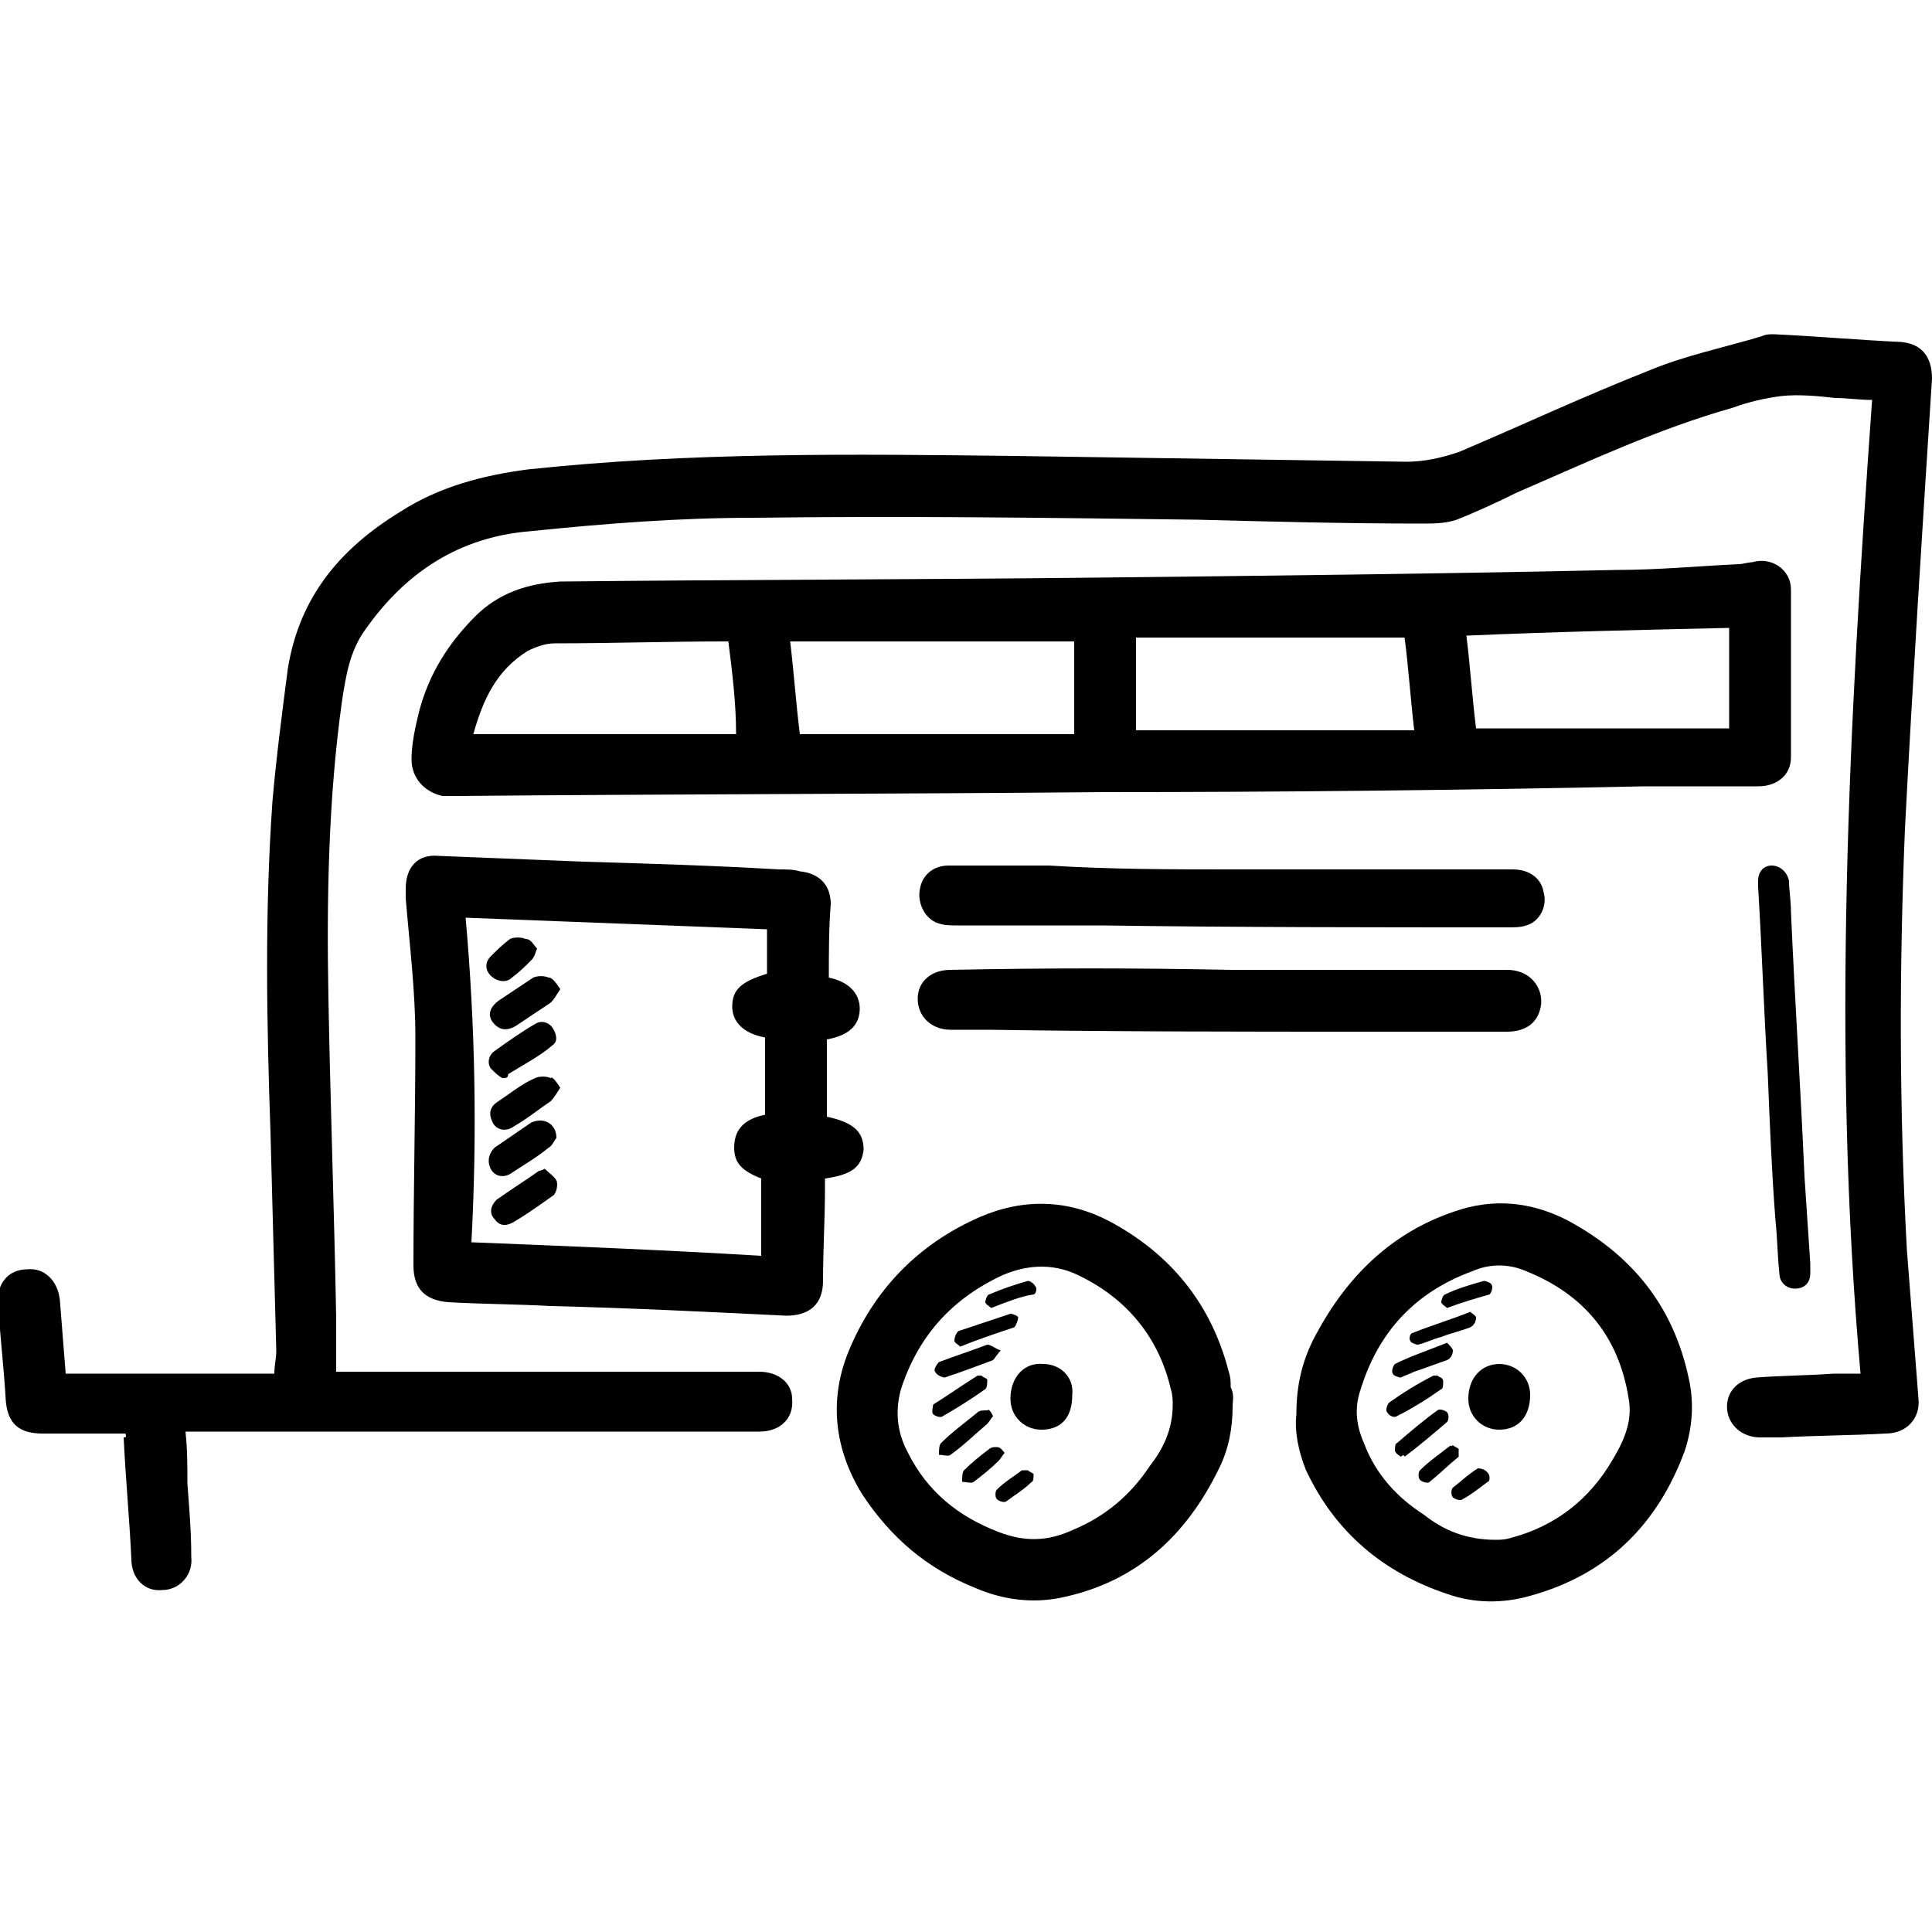 <?xml version="1.0" encoding="UTF-8"?> <!-- Generator: Adobe Illustrator 26.3.1, SVG Export Plug-In . SVG Version: 6.00 Build 0) --> <svg xmlns="http://www.w3.org/2000/svg" xmlns:xlink="http://www.w3.org/1999/xlink" id="Layer_1" x="0px" y="0px" width="100px" height="100px" viewBox="0 0 100 100" style="enable-background:new 0 0 100 100;" xml:space="preserve"> <g> <path d="M6.5,74.2c-1.5,0-2.9,0-4.3,0c-1.2,0-1.8-0.5-1.9-1.7c-0.1-1.7-0.3-3.4-0.4-5c-0.1-1,0.5-1.8,1.5-1.8 c0.9-0.1,1.6,0.6,1.7,1.6c0.1,1.3,0.2,2.5,0.3,3.8c3.6,0,7.2,0,10.8,0c0-0.4,0.1-0.8,0.1-1.2c-0.1-3.8-0.2-7.6-0.3-11.3 c-0.2-5.7-0.3-11.4,0.1-17.1c0.2-2.3,0.5-4.6,0.8-6.9c0.6-3.7,2.7-6.2,5.8-8.1c2-1.3,4.3-1.9,6.6-2.2c8.4-0.9,16.8-0.8,25.2-0.7 c6.8,0.1,13.6,0.2,20.3,0.3c0.9,0,1.8-0.2,2.7-0.5c3.3-1.4,6.5-2.9,9.8-4.2c1.9-0.8,3.9-1.2,5.9-1.8c0.2-0.1,0.4-0.1,0.6-0.1 c2.2,0.1,4.4,0.3,6.6,0.4c1.1,0.1,1.6,0.8,1.6,1.9c-0.5,7.8-1,15.6-1.4,23.3c-0.3,7.3-0.3,14.5,0.1,21.8c0.2,2.6,0.4,5.1,0.6,7.7 c0.1,1-0.6,1.8-1.7,1.8c-1.8,0.1-3.6,0.1-5.4,0.2c-0.4,0-0.8,0-1.1,0c-0.9,0-1.6-0.6-1.7-1.4c-0.1-0.9,0.5-1.6,1.5-1.7 c1.3-0.1,2.6-0.1,4-0.2c0.4,0,0.8,0,1.4,0c-1.5-16.9-0.6-33.6,0.6-50.4c-0.7,0-1.3-0.1-1.9-0.1c-0.9-0.1-1.9-0.2-2.8-0.1 c-0.8,0.1-1.7,0.3-2.5,0.6c-3.9,1.1-7.5,2.8-11.2,4.4c-1,0.5-2.1,1-3.1,1.4c-0.6,0.2-1.2,0.2-1.8,0.2c-3.9,0-7.8-0.1-11.6-0.2 c-7.7-0.1-15.3-0.2-23-0.1c-3.9,0-7.7,0.3-11.6,0.7c-3.6,0.3-6.4,2.1-8.5,5.1c-0.8,1.1-1,2.4-1.2,3.7C17,41.3,16.9,46.5,17,51.7 c0.1,5.5,0.3,11,0.4,16.5c0,0.9,0,1.8,0,2.8c0.2,0,0.4,0,0.6,0c7.1,0,14.2,0,21.3,0c1,0,1.7,0.6,1.7,1.4c0.1,1-0.6,1.7-1.7,1.7 c-5.4,0-10.8,0-16.2,0c-4.3,0-8.6,0-12.9,0c-0.2,0-0.3,0-0.6,0c0.1,0.9,0.1,1.8,0.1,2.7c0.1,1.3,0.2,2.5,0.2,3.8 c0.1,0.9-0.6,1.7-1.5,1.7c-0.9,0.1-1.6-0.6-1.6-1.6c-0.1-2.1-0.3-4.2-0.4-6.3C6.6,74.4,6.5,74.3,6.5,74.2z"></path> <path d="M57.1,41c-11.1,0.1-22.3,0.1-33.4,0.2c-0.3,0-0.6,0-0.8,0c-0.9-0.2-1.6-0.9-1.6-1.9c0-0.8,0.2-1.7,0.4-2.5 c0.5-1.9,1.5-3.5,2.9-4.9c1.2-1.2,2.7-1.7,4.4-1.8c9.2-0.1,18.3-0.1,27.5-0.2c9.1-0.1,18.1-0.2,27.2-0.4c2.1,0,4.2-0.2,6.3-0.3 c0.2,0,0.5-0.1,0.7-0.1c1-0.3,2,0.4,2,1.4c0,2.9,0,5.8,0,8.7c0,0.9-0.7,1.5-1.7,1.5c-2,0-3.9,0-5.9,0C75.7,40.9,66.4,41,57.1,41 C57.1,41,57.1,41,57.1,41z M55.6,33.2c-4.8,0-9.7,0-14.7,0c0.2,1.7,0.3,3.2,0.5,4.8c4.7,0,9.4,0,14.2,0 C55.6,36.3,55.6,34.7,55.6,33.2z M58.8,33c0,1.7,0,3.3,0,4.8c4.8,0,9.5,0,14.4,0c-0.2-1.7-0.3-3.3-0.5-4.8C68.1,33,63.5,33,58.8,33 z M89.5,32.5c-4.5,0.1-9,0.2-13.6,0.4c0.2,1.6,0.3,3.2,0.5,4.8c4.4,0,8.8,0,13.1,0C89.5,35.9,89.5,34.2,89.5,32.5z M37.7,33.2 c-0.1,0-0.2,0-0.2,0c-2.9,0-5.9,0.1-8.8,0.1c-0.5,0-1,0.2-1.4,0.4c-1.6,1-2.3,2.5-2.8,4.3c4.6,0,9.1,0,13.6,0 C38.1,36.4,37.9,34.8,37.7,33.2z"></path> <path d="M42.9,50.6c1,0.2,1.6,0.8,1.6,1.6c0,0.9-0.6,1.4-1.7,1.6c0,1.3,0,2.7,0,4c1.4,0.3,1.9,0.8,1.9,1.7c-0.1,0.9-0.6,1.3-2,1.5 c0,0.2,0,0.3,0,0.5c0,1.6-0.1,3.2-0.1,4.8c0,1.2-0.7,1.8-1.9,1.8c-4.1-0.2-8.1-0.4-12.2-0.5c-1.8-0.1-3.6-0.1-5.3-0.2 c-1.2-0.1-1.8-0.7-1.8-1.9c0-3.9,0.1-7.9,0.1-11.8c0-2.4-0.3-4.8-0.5-7.2c0-0.2,0-0.3,0-0.5c0-1.1,0.6-1.8,1.7-1.7 c2.5,0.1,5,0.2,7.5,0.3c3.4,0.1,6.7,0.2,10.1,0.4c0.4,0,0.8,0,1.1,0.1c1,0.1,1.6,0.7,1.6,1.7C42.9,48,42.9,49.3,42.9,50.6z M39.7,48.1c-5.2-0.2-10.4-0.4-15.6-0.6c0.5,5.6,0.6,11.2,0.3,16.8c5,0.2,10,0.4,15,0.7c0-0.7,0-1.3,0-2c0-0.7,0-1.3,0-2 c-1-0.4-1.4-0.8-1.4-1.6c0-1,0.6-1.5,1.6-1.7c0-1.4,0-2.7,0-4c-1.1-0.2-1.7-0.8-1.7-1.6c0-0.9,0.5-1.3,1.8-1.7 C39.7,49.8,39.7,49,39.7,48.1z"></path> <path d="M63.8,72.8c0,1.1-0.2,2.2-0.7,3.2c-1.7,3.5-4.3,5.9-8.2,6.7c-1.5,0.3-3,0.1-4.4-0.5c-2.5-1-4.4-2.6-5.9-4.9 c-1.4-2.3-1.7-4.8-0.7-7.3c1.3-3.2,3.6-5.6,6.8-7c2.3-1,4.6-0.9,6.7,0.2c3.2,1.7,5.3,4.3,6.2,7.8c0.1,0.3,0.1,0.5,0.1,0.8 C63.9,72.2,63.8,72.5,63.8,72.8z M60.7,72.7c0-0.2,0-0.5-0.1-0.8c-0.6-2.6-2.2-4.6-4.6-5.8c-1.3-0.7-2.7-0.7-4.1-0.1 c-2.6,1.2-4.3,3.1-5.2,5.7c-0.4,1.2-0.3,2.4,0.3,3.5c1,2,2.6,3.3,4.7,4.1c1.3,0.5,2.5,0.5,3.8-0.1c1.7-0.7,3-1.8,4-3.3 C60.2,75,60.7,74,60.7,72.7z"></path> <path d="M67.1,73.2c0-1.5,0.3-2.8,1-4.1c1.6-3,3.9-5.3,7.2-6.4c2-0.7,4-0.5,5.9,0.5c3.3,1.8,5.4,4.4,6.2,8.1 c0.3,1.3,0.2,2.6-0.2,3.8c-1.4,3.8-4,6.4-8,7.5c-1.4,0.4-2.9,0.4-4.3-0.1c-3.3-1.1-5.8-3.2-7.3-6.4C67.2,75.1,67,74.1,67.1,73.2z M77.4,79.7c0.2,0,0.5,0,0.8-0.1c2.3-0.6,4.1-2,5.3-4.1c0.6-1,1-2,0.8-3.1c-0.5-3.2-2.3-5.4-5.3-6.6c-0.9-0.4-1.9-0.4-2.8,0 c-3,1.1-4.9,3.2-5.8,6.2c-0.3,0.9-0.2,1.8,0.2,2.7c0.6,1.6,1.7,2.8,3.1,3.7C74.7,79.2,75.9,79.7,77.4,79.7z"></path> <path d="M63.7,50.2c4.8,0,9.6,0,14.3,0c1.4,0,2,1.2,1.7,2.1c-0.2,0.7-0.8,1.1-1.7,1.1c-2.3,0-4.7,0-7,0c-6.6,0-13.2,0-19.8-0.1 c-0.7,0-1.3,0-2,0c-1,0-1.7-0.7-1.7-1.6c0-0.9,0.7-1.5,1.7-1.5C54.1,50.1,58.9,50.1,63.7,50.2C63.7,50.2,63.7,50.2,63.7,50.2z"></path> <path d="M63.8,45c4.8,0,9.7,0,14.5,0c0.9,0,1.5,0.5,1.6,1.2c0.2,0.7-0.2,1.5-0.9,1.7c-0.3,0.1-0.6,0.1-0.9,0.1c-7,0-14,0-21.1-0.1 c-2.5,0-5,0-7.5,0c-0.3,0-0.6,0-0.9-0.1c-0.7-0.2-1.1-1-1-1.7c0.1-0.8,0.7-1.3,1.5-1.3c1.7,0,3.5,0,5.2,0C57.5,45,60.7,45,63.8,45 C63.8,45,63.8,45,63.8,45z"></path> <path d="M91.5,55.6c-0.2-3.2-0.3-6.4-0.5-9.7c0-0.1,0-0.2,0-0.3c0-0.5,0.3-0.8,0.7-0.8c0.4,0,0.8,0.3,0.9,0.8c0,0.5,0.1,1,0.1,1.6 c0.2,4.6,0.5,9.1,0.7,13.7c0.1,1.5,0.2,3,0.3,4.5c0,0.2,0,0.4,0,0.5c0,0.5-0.3,0.8-0.8,0.8c-0.4,0-0.8-0.3-0.8-0.8 c-0.1-0.9-0.1-1.8-0.2-2.7C91.7,60.6,91.6,58.1,91.5,55.6C91.5,55.6,91.5,55.6,91.5,55.6z"></path> <path d="M26,55.8c-0.2-0.1-0.4-0.3-0.6-0.5c-0.2-0.3-0.1-0.7,0.2-0.9c0.7-0.5,1.4-1,2.1-1.4c0.3-0.2,0.7-0.1,0.9,0.2 c0.2,0.3,0.3,0.7,0,0.9c-0.7,0.6-1.5,1-2.3,1.5C26.3,55.8,26.2,55.8,26,55.8z"></path> <path d="M28.8,58.9c-0.1,0.1-0.2,0.4-0.4,0.5c-0.6,0.5-1.3,0.9-1.9,1.3c-0.4,0.3-0.9,0.2-1.1-0.2c-0.2-0.4-0.1-0.8,0.2-1.1 c0.6-0.4,1.3-0.9,1.9-1.3C28.2,57.8,28.8,58.2,28.8,58.9z"></path> <path d="M28.2,60.5c0.2,0.2,0.5,0.4,0.6,0.6c0.1,0.2,0,0.7-0.2,0.8c-0.7,0.5-1.4,1-2.1,1.4c-0.4,0.2-0.7,0.1-0.9-0.2 c-0.3-0.3-0.2-0.7,0.1-1c0.7-0.5,1.5-1,2.2-1.5C27.9,60.6,28,60.6,28.2,60.5C28.1,60.6,28.1,60.5,28.2,60.5z"></path> <path d="M29,51.2c-0.2,0.3-0.3,0.5-0.5,0.7c-0.6,0.4-1.2,0.8-1.8,1.2c-0.5,0.3-0.9,0.2-1.2-0.2c-0.3-0.4-0.1-0.8,0.3-1.1 c0.6-0.4,1.2-0.8,1.8-1.2c0.2-0.1,0.6-0.1,0.8,0C28.6,50.6,28.8,50.9,29,51.2z"></path> <path d="M29,56.3c-0.2,0.3-0.3,0.5-0.5,0.7c-0.6,0.4-1.2,0.9-1.9,1.3c-0.4,0.3-0.9,0.2-1.1-0.2c-0.2-0.4-0.2-0.8,0.3-1.1 c0.6-0.4,1.2-0.9,1.9-1.2c0.2-0.1,0.6-0.1,0.8,0C28.6,55.7,28.8,56,29,56.3z"></path> <path d="M27.8,49.1c-0.1,0.2-0.1,0.4-0.3,0.6c-0.3,0.3-0.6,0.6-1,0.9c-0.3,0.3-0.8,0.2-1.1-0.1c-0.3-0.3-0.3-0.7,0-1 c0.3-0.3,0.6-0.6,1-0.9c0.2-0.1,0.6-0.1,0.8,0C27.5,48.6,27.6,48.9,27.8,49.1z"></path> <path d="M55.5,72.2c0,1.2-0.6,1.8-1.6,1.8c-0.9,0-1.6-0.7-1.6-1.6c0-1.1,0.7-1.9,1.7-1.8C54.9,70.6,55.6,71.3,55.5,72.2z"></path> <path d="M49.7,69.7c-0.1-0.1-0.3-0.2-0.3-0.3c0-0.2,0.1-0.4,0.2-0.5c0.9-0.3,1.8-0.6,2.7-0.9c0.1,0,0.4,0.1,0.4,0.2 c0,0.1-0.1,0.4-0.2,0.5C51.6,69,50.7,69.3,49.7,69.7z"></path> <path d="M51.4,73.3c-0.1,0.1-0.2,0.3-0.3,0.4c-0.6,0.5-1.2,1.1-1.9,1.6c-0.1,0.1-0.4,0-0.6,0c0-0.2,0-0.5,0.1-0.6 c0.6-0.6,1.3-1.1,1.9-1.6c0.1-0.1,0.3-0.1,0.5-0.1C51.2,72.9,51.3,73.1,51.4,73.3z"></path> <path d="M51.8,69.9c-0.2,0.2-0.3,0.4-0.4,0.5c-0.8,0.3-1.6,0.6-2.5,0.9c-0.1,0-0.4-0.1-0.5-0.3c-0.1-0.1,0.1-0.4,0.2-0.5 c0.8-0.3,1.7-0.6,2.5-0.9C51.3,69.6,51.5,69.8,51.8,69.9z"></path> <path d="M50.8,71.2c0.1,0.1,0.2,0.1,0.3,0.2c0,0.2,0,0.4-0.1,0.5c-0.7,0.5-1.5,1-2.2,1.4c-0.1,0.1-0.4,0-0.5-0.1 c-0.1-0.1,0-0.4,0-0.5c0.8-0.5,1.5-1,2.3-1.5C50.6,71.2,50.7,71.2,50.8,71.2z"></path> <path d="M51.3,67.7c-0.1-0.1-0.3-0.2-0.3-0.3c0-0.1,0.1-0.4,0.2-0.4c0.7-0.3,1.3-0.5,2-0.7c0.1,0,0.3,0.1,0.4,0.3 c0.1,0.1,0,0.4-0.1,0.4C52.8,67.1,52.1,67.4,51.3,67.7z"></path> <path d="M52,75.2c-0.1,0.1-0.2,0.3-0.3,0.4c-0.4,0.4-0.9,0.8-1.3,1.1c-0.1,0.1-0.4,0-0.6,0c0-0.2,0-0.5,0.1-0.6 c0.4-0.4,0.9-0.8,1.3-1.1c0.1-0.1,0.3-0.1,0.4-0.1C51.8,74.9,51.9,75.1,52,75.2z"></path> <path d="M53.2,76.1c0.1,0.1,0.2,0.1,0.3,0.2c0,0.1,0,0.4-0.1,0.4c-0.4,0.4-0.9,0.7-1.3,1c-0.1,0.1-0.4,0-0.5-0.1 c-0.1-0.1-0.1-0.4,0-0.5c0.4-0.4,0.9-0.7,1.3-1C53,76.1,53.1,76.1,53.2,76.1z"></path> <path d="M79.2,72.2c0,1.1-0.6,1.8-1.6,1.8c-0.9,0-1.6-0.7-1.6-1.6c0-1.1,0.7-1.8,1.6-1.8C78.5,70.6,79.2,71.3,79.2,72.2z"></path> <path d="M76.1,67.9c0.1,0.1,0.3,0.2,0.3,0.3c0,0.2-0.1,0.4-0.3,0.5c-0.5,0.2-1,0.3-1.5,0.5c-0.4,0.1-0.8,0.3-1.2,0.4 c-0.1,0-0.4-0.1-0.4-0.2c-0.1-0.1,0-0.4,0.1-0.4C74.1,68.6,75.1,68.3,76.1,67.9z"></path> <path d="M72.5,75.4c-0.1-0.1-0.2-0.1-0.3-0.3c0-0.1,0-0.4,0.1-0.4c0.7-0.6,1.4-1.2,2.1-1.7c0.1-0.1,0.4,0,0.5,0.1 c0.1,0.1,0.1,0.4,0,0.5c-0.7,0.6-1.4,1.2-2.2,1.8C72.7,75.3,72.6,75.3,72.5,75.4z"></path> <path d="M74.9,69.5c0.1,0.1,0.3,0.3,0.3,0.4c0,0.2-0.1,0.4-0.3,0.5c-0.6,0.2-1.1,0.4-1.7,0.6c-0.2,0.1-0.5,0.2-0.7,0.3 c-0.1,0-0.4-0.1-0.4-0.2c-0.1-0.1,0-0.4,0.1-0.5C73,70.2,73.9,69.9,74.9,69.5z"></path> <path d="M74.4,71.2c0.1,0.1,0.3,0.1,0.3,0.3c0,0.1,0,0.4-0.1,0.4c-0.7,0.5-1.5,1-2.3,1.4c-0.1,0.1-0.4,0-0.5-0.2 c-0.1-0.1,0-0.4,0.1-0.5c0.7-0.5,1.5-1,2.3-1.4C74.2,71.2,74.3,71.2,74.4,71.2z"></path> <path d="M74.9,67.7c-0.1-0.1-0.3-0.2-0.3-0.3c0-0.1,0.1-0.4,0.2-0.4c0.6-0.3,1.3-0.5,2-0.7c0.1,0,0.4,0.1,0.4,0.2 c0.1,0.1,0,0.4-0.1,0.5C76.4,67.2,75.7,67.4,74.9,67.7z"></path> <path d="M75.2,74.8c0.1,0.1,0.2,0.1,0.3,0.2c0,0.1,0,0.4,0,0.4c-0.5,0.4-1,0.9-1.5,1.3c-0.1,0.1-0.4,0-0.5-0.1 c-0.1-0.1-0.1-0.4,0-0.5c0.5-0.5,1.1-0.9,1.6-1.3C75,74.8,75.1,74.9,75.2,74.8z"></path> <path d="M77.1,76.5c0,0,0,0.2-0.1,0.2c-0.4,0.3-0.9,0.7-1.3,0.9c-0.1,0.1-0.4,0-0.5-0.1c-0.1-0.1-0.1-0.4,0-0.5 c0.4-0.3,0.8-0.7,1.3-1C76.8,76,77.1,76.2,77.1,76.5z"></path> </g> </svg> 